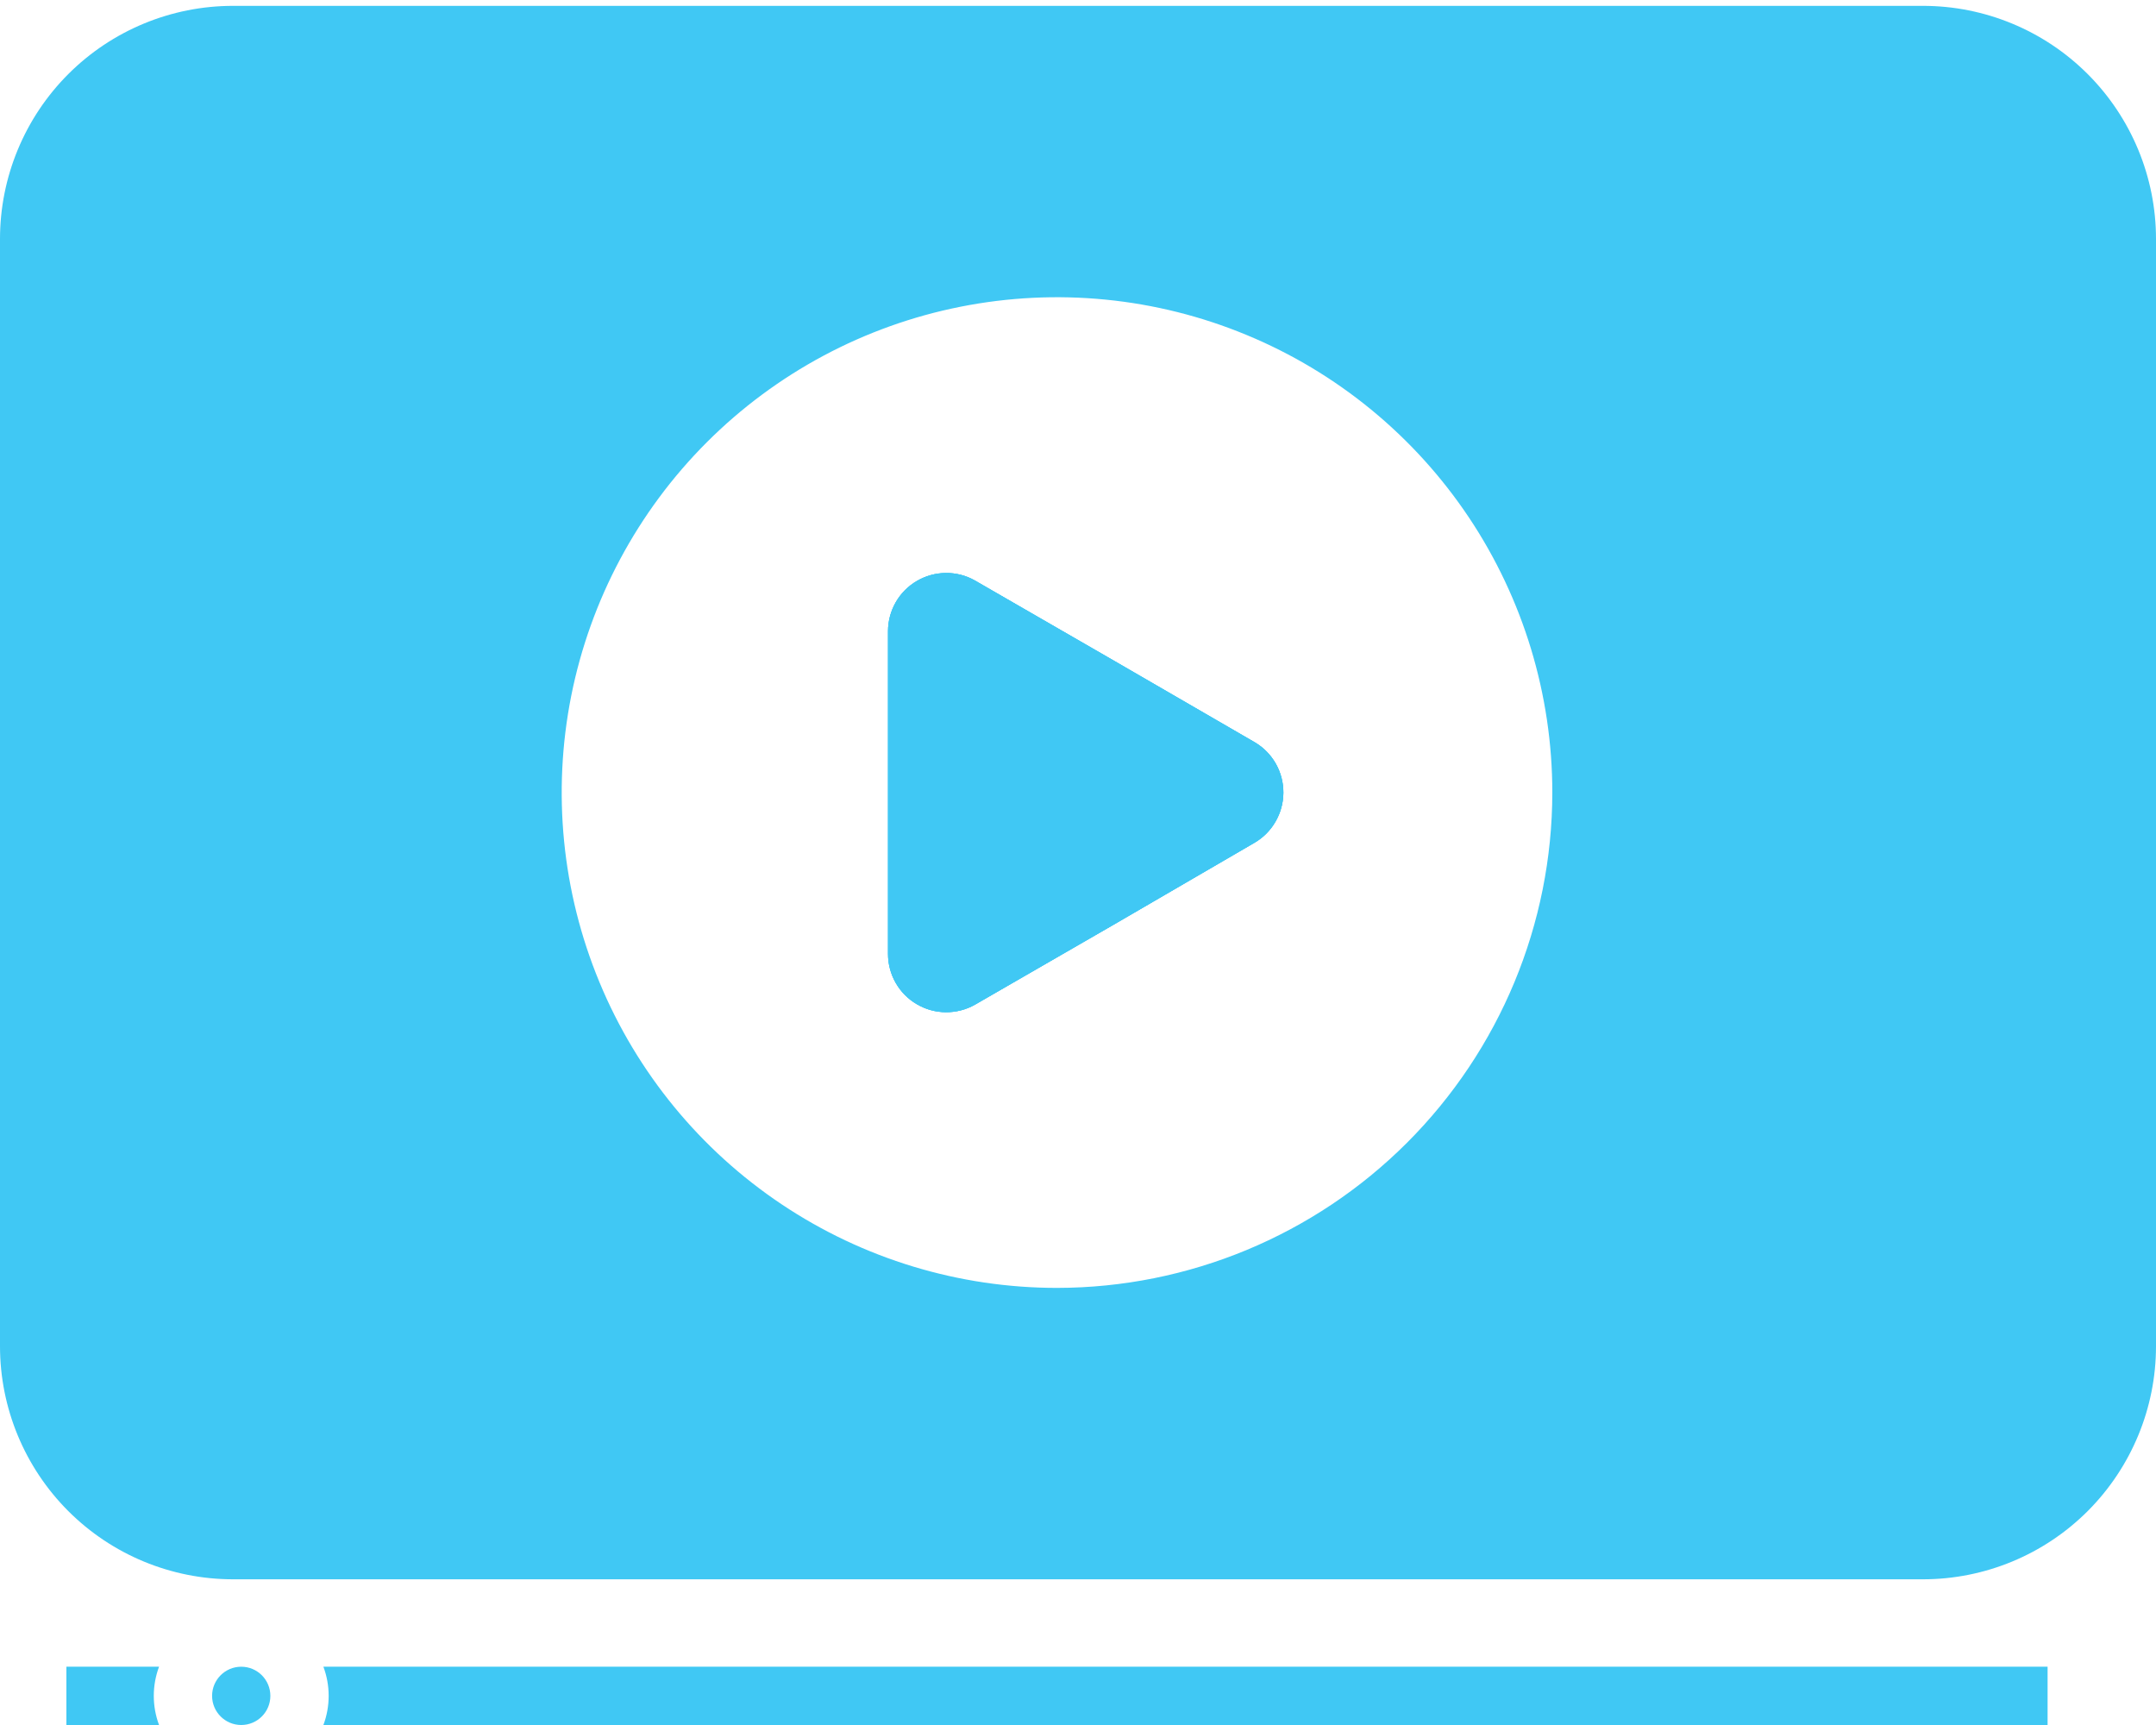 <svg xmlns="http://www.w3.org/2000/svg" fill="none" viewBox="0 0 35 28" height="28" width="35">
<path fill="#40C8F4" d="M20.366 13.679L18.105 14.994L15.825 16.309C15.682 16.39 15.519 16.431 15.354 16.43C15.189 16.429 15.027 16.384 14.885 16.301C14.742 16.218 14.624 16.099 14.542 15.956C14.46 15.813 14.416 15.651 14.416 15.486V10.245C14.416 10.08 14.46 9.918 14.542 9.775C14.624 9.632 14.742 9.513 14.885 9.43C15.027 9.347 15.189 9.302 15.354 9.301C15.519 9.299 15.682 9.341 15.825 9.422L18.105 10.737L20.375 12.052C20.516 12.136 20.632 12.256 20.713 12.399C20.793 12.542 20.835 12.704 20.834 12.868C20.833 13.032 20.789 13.193 20.707 13.335C20.625 13.478 20.508 13.596 20.366 13.679Z"></path>
<path fill="#40C8F4" d="M31.216 0.095H3.784C2.78 0.095 1.818 0.493 1.108 1.203C0.399 1.913 0 2.875 0 3.879V21.852C0 22.855 0.399 23.817 1.108 24.527C1.818 25.237 2.78 25.635 3.784 25.635H31.216C32.22 25.635 33.182 25.237 33.892 24.527C34.601 23.817 35 22.855 35 21.852V3.879C35 2.875 34.601 1.913 33.892 1.203C33.182 0.493 32.22 0.095 31.216 0.095ZM17.16 20.905C15.569 20.905 14.015 20.434 12.692 19.55C11.37 18.667 10.339 17.411 9.731 15.942C9.122 14.473 8.963 12.856 9.273 11.296C9.584 9.737 10.349 8.304 11.474 7.179C12.598 6.055 14.031 5.289 15.591 4.979C17.151 4.669 18.767 4.828 20.236 5.437C21.706 6.045 22.961 7.076 23.845 8.398C24.728 9.72 25.2 11.275 25.2 12.865C25.198 14.997 24.35 17.04 22.842 18.548C21.335 20.055 19.291 20.903 17.16 20.905Z"></path>
<path fill="#40C8F4" d="M20.366 13.679L18.105 14.994L15.825 16.309C15.682 16.39 15.519 16.431 15.354 16.43C15.189 16.429 15.027 16.384 14.885 16.301C14.742 16.218 14.624 16.099 14.542 15.956C14.46 15.813 14.416 15.651 14.416 15.486V10.245C14.416 10.08 14.46 9.918 14.542 9.775C14.624 9.632 14.742 9.513 14.885 9.43C15.027 9.347 15.189 9.302 15.354 9.301C15.519 9.299 15.682 9.341 15.825 9.422L18.105 10.737L20.375 12.052C20.516 12.136 20.632 12.256 20.713 12.399C20.793 12.542 20.835 12.704 20.834 12.868C20.833 13.032 20.789 13.193 20.707 13.335C20.625 13.478 20.508 13.596 20.366 13.679Z"></path>
<path fill="#40C8F4" d="M20.366 13.679L18.105 14.994L15.825 16.309C15.682 16.39 15.519 16.431 15.354 16.43C15.189 16.429 15.027 16.384 14.885 16.301C14.742 16.218 14.624 16.099 14.542 15.956C14.46 15.813 14.416 15.651 14.416 15.486V10.245C14.416 10.08 14.46 9.918 14.542 9.775C14.624 9.632 14.742 9.513 14.885 9.43C15.027 9.347 15.189 9.302 15.354 9.301C15.519 9.299 15.682 9.341 15.825 9.422L18.105 10.737L20.375 12.052C20.516 12.136 20.632 12.256 20.713 12.399C20.793 12.542 20.835 12.704 20.834 12.868C20.833 13.032 20.789 13.193 20.707 13.335C20.625 13.478 20.508 13.596 20.366 13.679Z"></path>
<path fill="#40C8F4" d="M2.582 27.054C2.468 27.359 2.468 27.695 2.582 28H1.078V27.054H2.582Z"></path>
<path fill="#40C8F4" d="M3.916 28C4.178 28 4.389 27.788 4.389 27.527C4.389 27.266 4.178 27.054 3.916 27.054C3.655 27.054 3.443 27.266 3.443 27.527C3.443 27.788 3.655 28 3.916 28Z"></path>
<path fill="#40C8F4" d="M33.24 27.054V28H5.25C5.364 27.695 5.364 27.359 5.25 27.054H33.24Z"></path>
</svg>
